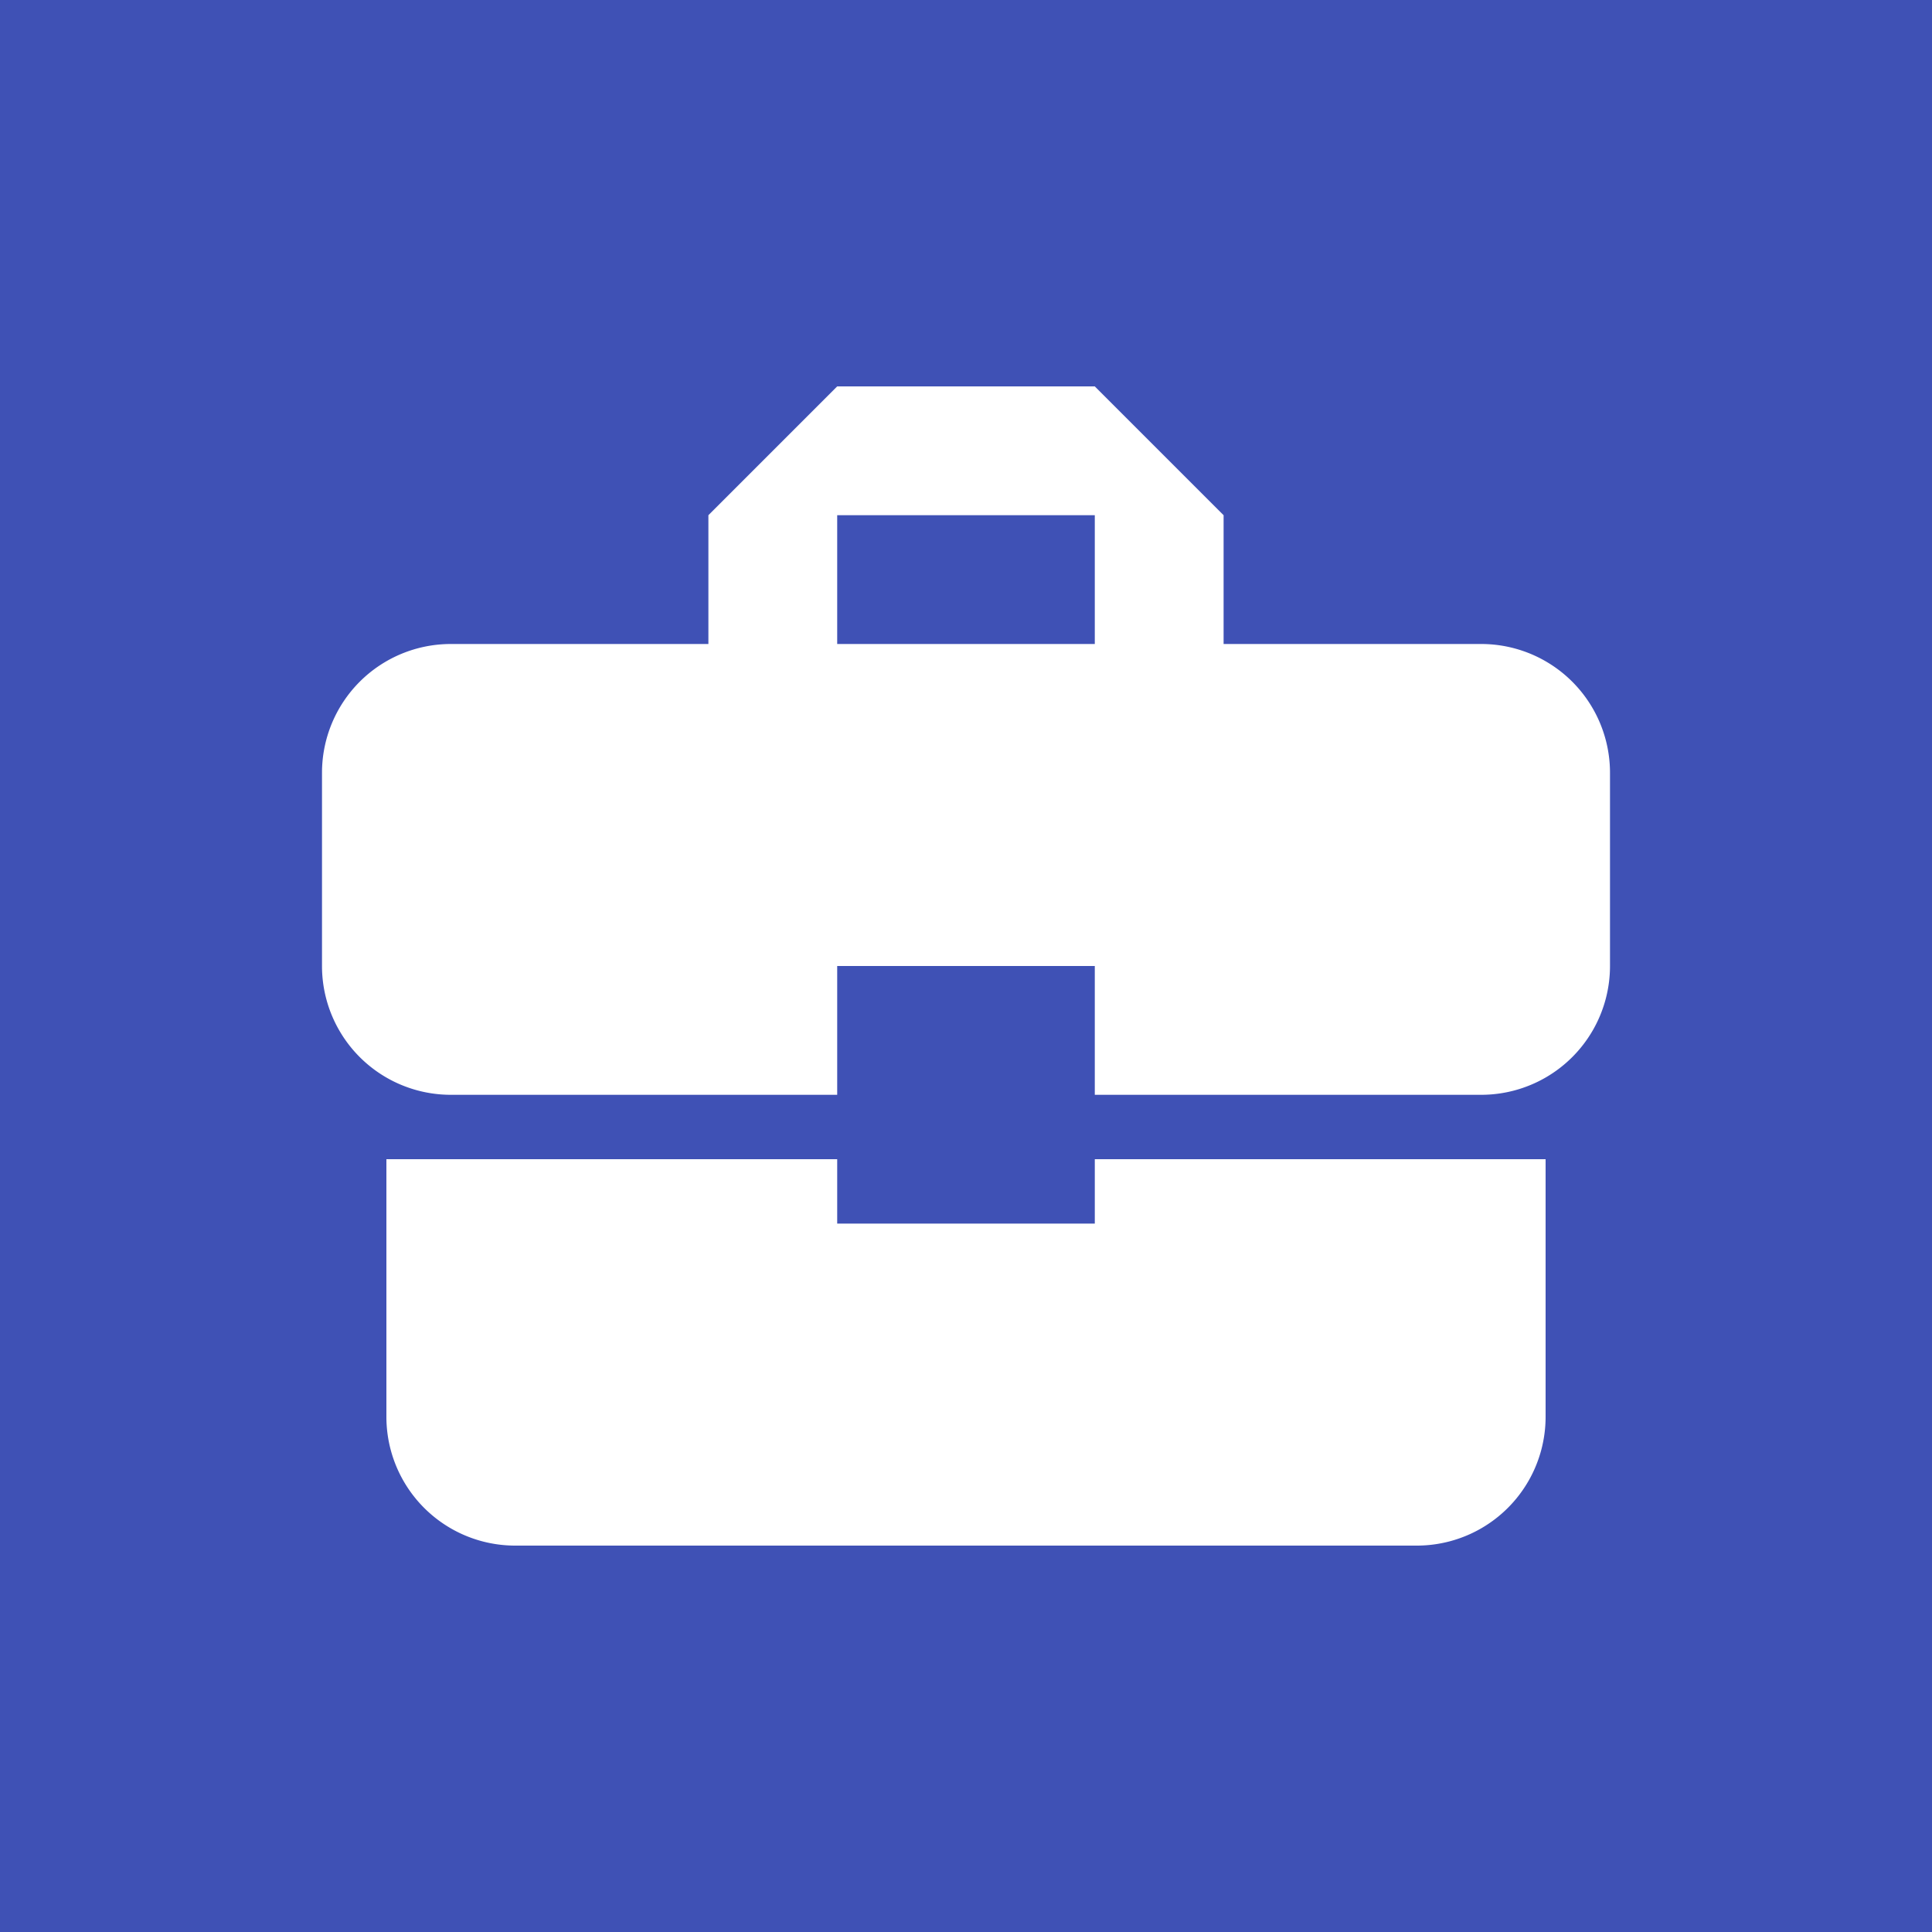 <svg xmlns="http://www.w3.org/2000/svg" viewBox="0 0 60 60"><defs><style>.cls-1{fill:#3f51b5;}.cls-2{fill:#fff;}</style></defs><title>ico_bag</title><g id="Layer_2" data-name="Layer 2"><g id="レイヤー_1" data-name="レイヤー 1"><rect class="cls-1" width="60" height="60"/><path class="cls-2" d="M26,38V36H12l0,8a4,4,0,0,0,4,4H44a4,4,0,0,0,4-4V36H34v2ZM46,20H38V16l-4-4H26l-4,4v4H14a4,4,0,0,0-4,4v6a4,4,0,0,0,4,4H26V30h8v4H46a4,4,0,0,0,4-4V24A4,4,0,0,0,46,20ZM34,20H26V16h8Z"/></g></g></svg>